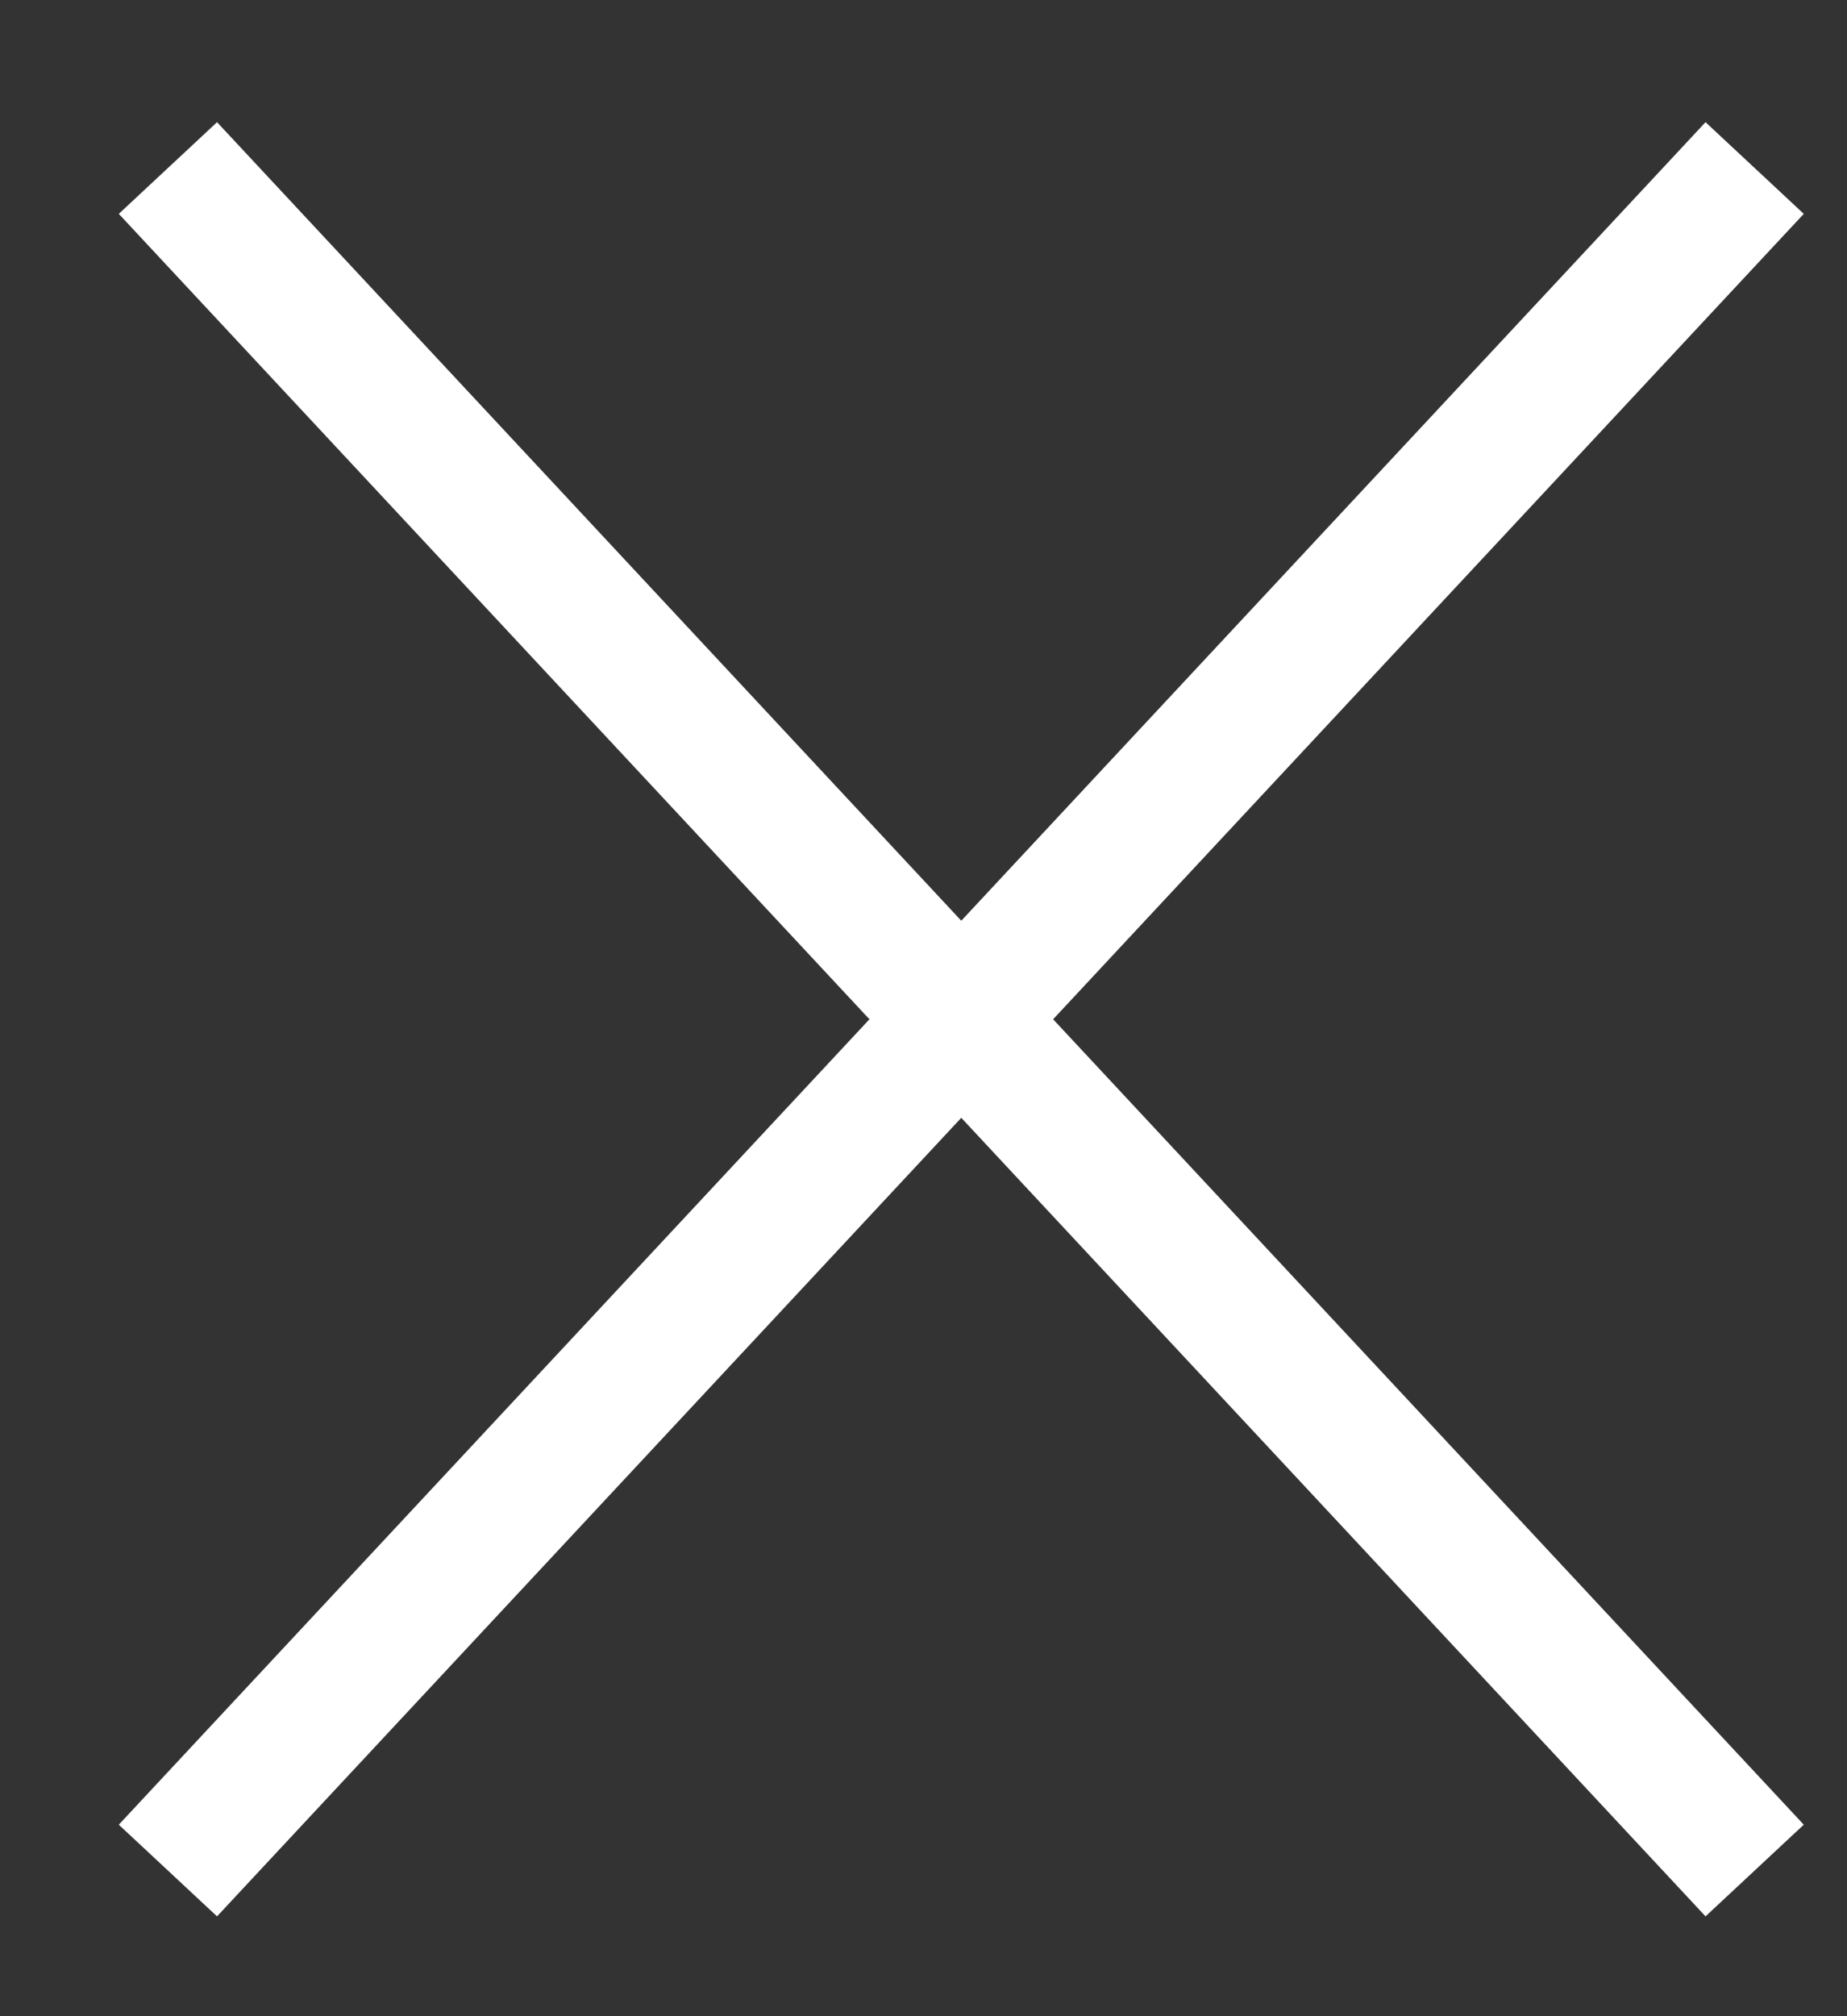 <svg width="11" height="12" viewBox="0 0 11 12" fill="none" xmlns="http://www.w3.org/2000/svg">
<rect x="0" y="0" width="11" height="12" fill="#333333" stroke="none"/>
<path d="M10.45 1L1 11.133" stroke="white" stroke-width="0.8"/>
<path d="M1 1L10.45 11.133" stroke="white" stroke-width="0.8"/>
</svg>
